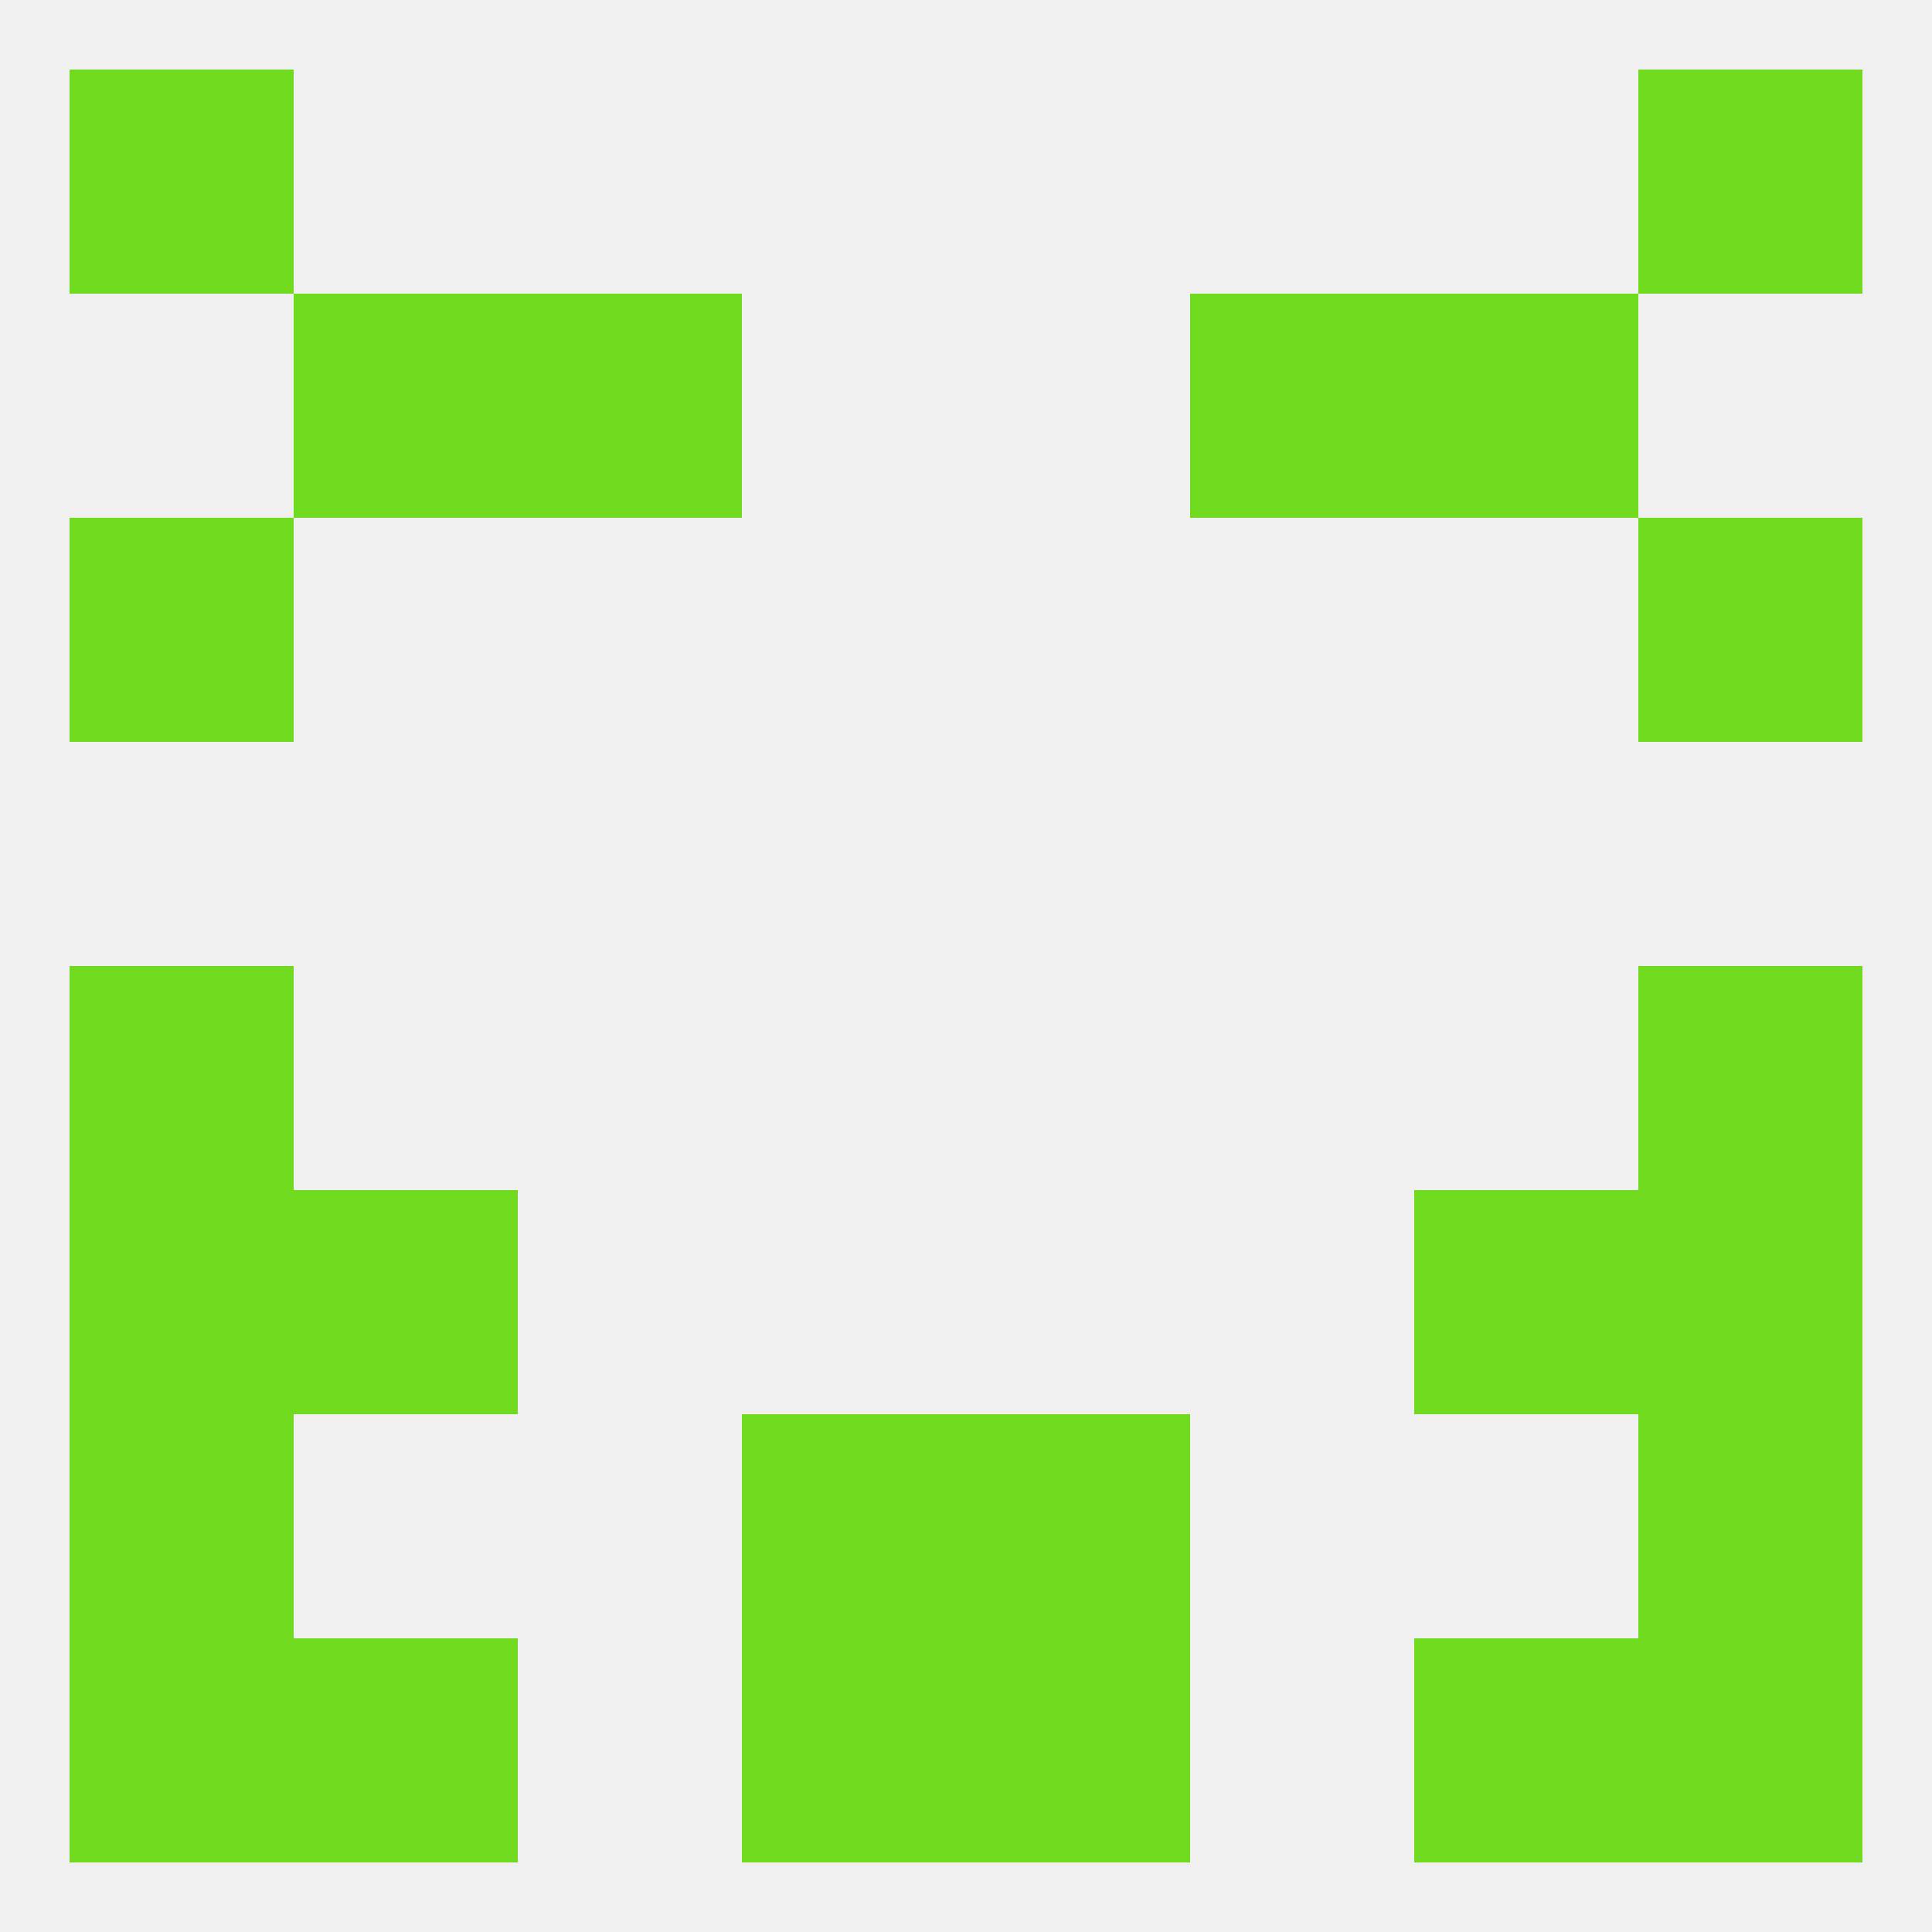 
<!--   <?xml version="1.0"?> -->
<svg version="1.1" baseprofile="full" xmlns="http://www.w3.org/2000/svg" xmlns:xlink="http://www.w3.org/1999/xlink" xmlns:ev="http://www.w3.org/2001/xml-events" width="250" height="250" viewBox="0 0 250 250" >
	<rect width="100%" height="100%" fill="rgba(240,240,240,255)"/>

	<rect x="9" y="9" width="29" height="29" fill="rgba(112,218,31,255)"/>
	<rect x="212" y="9" width="29" height="29" fill="rgba(112,218,31,255)"/>
	<rect x="154" y="38" width="29" height="29" fill="rgba(112,218,31,255)"/>
	<rect x="38" y="38" width="29" height="29" fill="rgba(112,218,31,255)"/>
	<rect x="183" y="38" width="29" height="29" fill="rgba(112,218,31,255)"/>
	<rect x="67" y="38" width="29" height="29" fill="rgba(112,218,31,255)"/>
	<rect x="9" y="67" width="29" height="29" fill="rgba(112,218,31,255)"/>
	<rect x="212" y="67" width="29" height="29" fill="rgba(112,218,31,255)"/>
	<rect x="9" y="125" width="29" height="29" fill="rgba(112,218,31,255)"/>
	<rect x="212" y="125" width="29" height="29" fill="rgba(112,218,31,255)"/>
	<rect x="38" y="154" width="29" height="29" fill="rgba(112,218,31,255)"/>
	<rect x="183" y="154" width="29" height="29" fill="rgba(112,218,31,255)"/>
	<rect x="9" y="154" width="29" height="29" fill="rgba(112,218,31,255)"/>
	<rect x="212" y="154" width="29" height="29" fill="rgba(112,218,31,255)"/>
	<rect x="9" y="183" width="29" height="29" fill="rgba(112,218,31,255)"/>
	<rect x="212" y="183" width="29" height="29" fill="rgba(112,218,31,255)"/>
	<rect x="96" y="183" width="29" height="29" fill="rgba(112,218,31,255)"/>
	<rect x="125" y="183" width="29" height="29" fill="rgba(112,218,31,255)"/>
	<rect x="125" y="212" width="29" height="29" fill="rgba(112,218,31,255)"/>
	<rect x="9" y="212" width="29" height="29" fill="rgba(112,218,31,255)"/>
	<rect x="212" y="212" width="29" height="29" fill="rgba(112,218,31,255)"/>
	<rect x="38" y="212" width="29" height="29" fill="rgba(112,218,31,255)"/>
	<rect x="183" y="212" width="29" height="29" fill="rgba(112,218,31,255)"/>
	<rect x="96" y="212" width="29" height="29" fill="rgba(112,218,31,255)"/>
</svg>